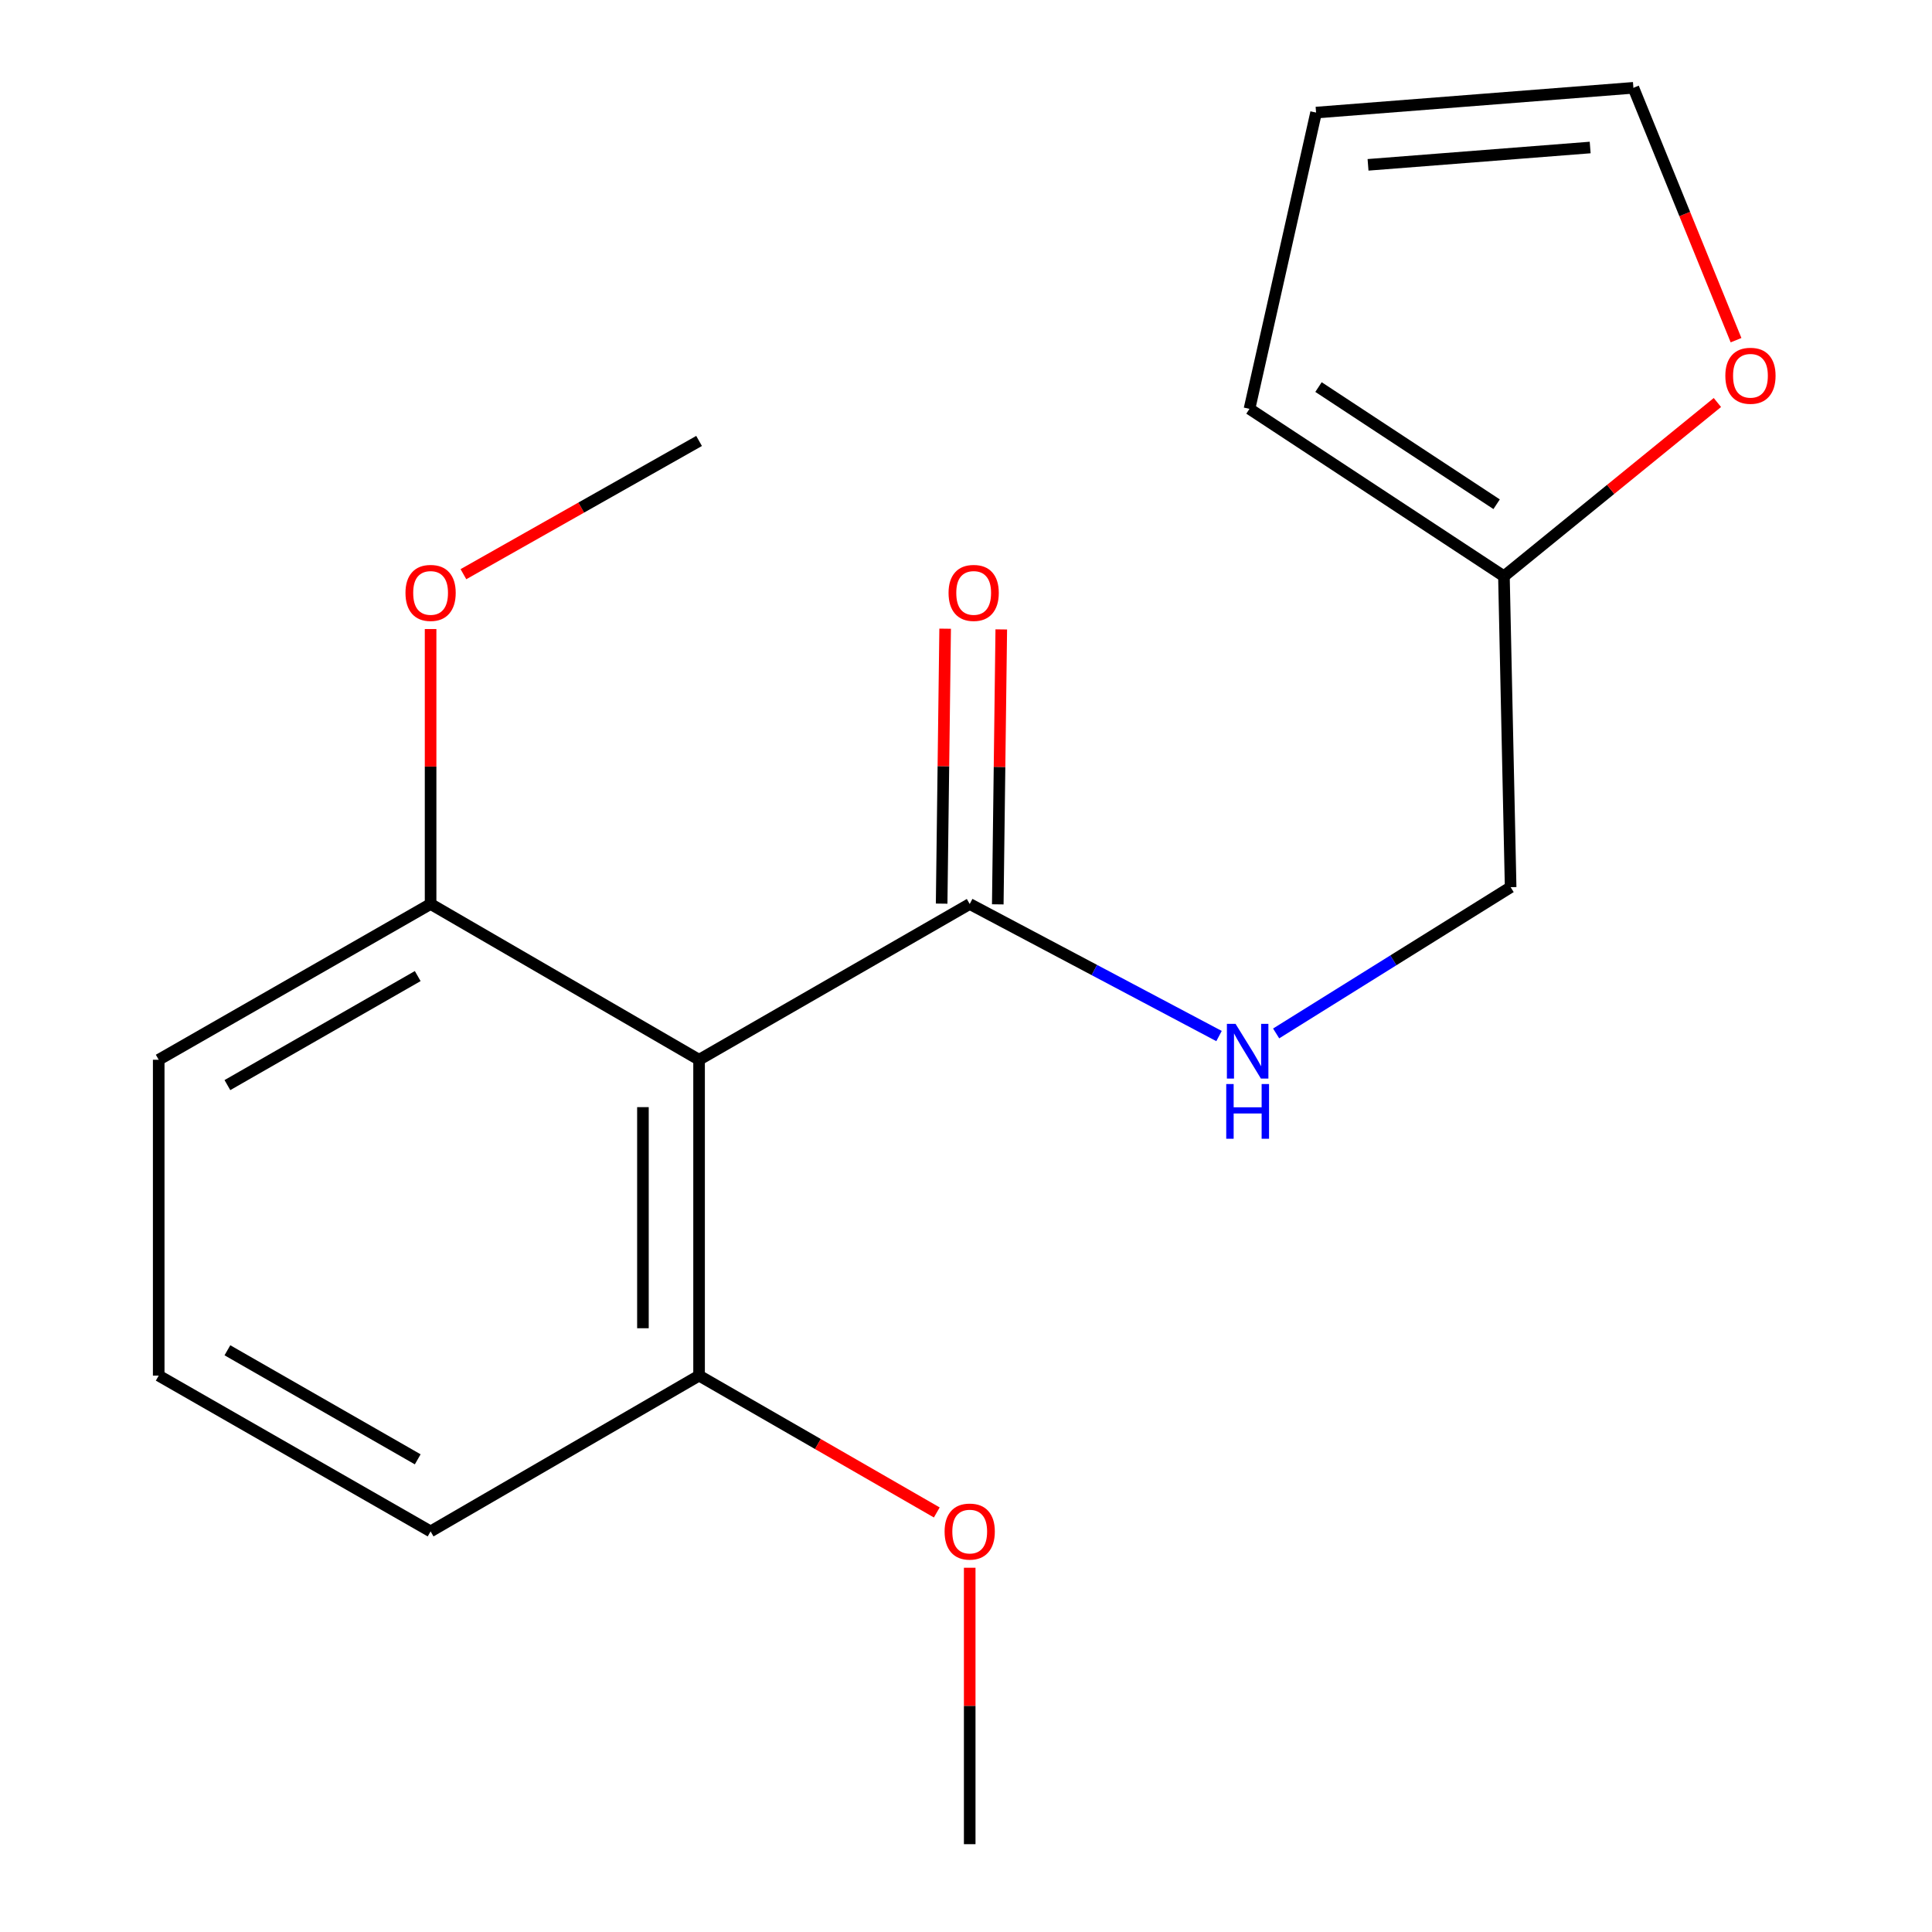 <?xml version='1.0' encoding='iso-8859-1'?>
<svg version='1.1' baseProfile='full'
              xmlns='http://www.w3.org/2000/svg'
                      xmlns:rdkit='http://www.rdkit.org/xml'
                      xmlns:xlink='http://www.w3.org/1999/xlink'
                  xml:space='preserve'
width='1000px' height='1000px' viewBox='0 0 1000 1000'>
<!-- END OF HEADER -->
<rect style='opacity:1.0;fill:#FFFFFF;stroke:none' width='1000' height='1000' x='0' y='0'> </rect>
<path class='bond-0' d='M 361.841,548.528 L 501.921,467.906' style='fill:none;fill-rule:evenodd;stroke:#000000;stroke-width:6px;stroke-linecap:butt;stroke-linejoin:miter;stroke-opacity:1' />
<path class='bond-4' d='M 361.841,548.528 L 361.841,712.017' style='fill:none;fill-rule:evenodd;stroke:#000000;stroke-width:6px;stroke-linecap:butt;stroke-linejoin:miter;stroke-opacity:1' />
<path class='bond-4' d='M 332.782,573.052 L 332.782,687.494' style='fill:none;fill-rule:evenodd;stroke:#000000;stroke-width:6px;stroke-linecap:butt;stroke-linejoin:miter;stroke-opacity:1' />
<path class='bond-5' d='M 361.841,548.528 L 222.875,467.906' style='fill:none;fill-rule:evenodd;stroke:#000000;stroke-width:6px;stroke-linecap:butt;stroke-linejoin:miter;stroke-opacity:1' />
<path class='bond-1' d='M 501.921,467.906 L 566.445,502.083' style='fill:none;fill-rule:evenodd;stroke:#000000;stroke-width:6px;stroke-linecap:butt;stroke-linejoin:miter;stroke-opacity:1' />
<path class='bond-1' d='M 566.445,502.083 L 630.968,536.26' style='fill:none;fill-rule:evenodd;stroke:#0000FF;stroke-width:6px;stroke-linecap:butt;stroke-linejoin:miter;stroke-opacity:1' />
<path class='bond-6' d='M 516.449,468.091 L 517.355,396.935' style='fill:none;fill-rule:evenodd;stroke:#000000;stroke-width:6px;stroke-linecap:butt;stroke-linejoin:miter;stroke-opacity:1' />
<path class='bond-6' d='M 517.355,396.935 L 518.26,325.78' style='fill:none;fill-rule:evenodd;stroke:#FF0000;stroke-width:6px;stroke-linecap:butt;stroke-linejoin:miter;stroke-opacity:1' />
<path class='bond-6' d='M 487.392,467.721 L 488.298,396.565' style='fill:none;fill-rule:evenodd;stroke:#000000;stroke-width:6px;stroke-linecap:butt;stroke-linejoin:miter;stroke-opacity:1' />
<path class='bond-6' d='M 488.298,396.565 L 489.204,325.41' style='fill:none;fill-rule:evenodd;stroke:#FF0000;stroke-width:6px;stroke-linecap:butt;stroke-linejoin:miter;stroke-opacity:1' />
<path class='bond-10' d='M 660.529,534.905 L 721.216,497.055' style='fill:none;fill-rule:evenodd;stroke:#0000FF;stroke-width:6px;stroke-linecap:butt;stroke-linejoin:miter;stroke-opacity:1' />
<path class='bond-10' d='M 721.216,497.055 L 781.903,459.205' style='fill:none;fill-rule:evenodd;stroke:#000000;stroke-width:6px;stroke-linecap:butt;stroke-linejoin:miter;stroke-opacity:1' />
<path class='bond-2' d='M 778.432,298.267 L 781.903,459.205' style='fill:none;fill-rule:evenodd;stroke:#000000;stroke-width:6px;stroke-linecap:butt;stroke-linejoin:miter;stroke-opacity:1' />
<path class='bond-3' d='M 778.432,298.267 L 833.676,253.304' style='fill:none;fill-rule:evenodd;stroke:#000000;stroke-width:6px;stroke-linecap:butt;stroke-linejoin:miter;stroke-opacity:1' />
<path class='bond-3' d='M 833.676,253.304 L 888.92,208.342' style='fill:none;fill-rule:evenodd;stroke:#FF0000;stroke-width:6px;stroke-linecap:butt;stroke-linejoin:miter;stroke-opacity:1' />
<path class='bond-7' d='M 778.432,298.267 L 646.731,211.623' style='fill:none;fill-rule:evenodd;stroke:#000000;stroke-width:6px;stroke-linecap:butt;stroke-linejoin:miter;stroke-opacity:1' />
<path class='bond-7' d='M 774.648,260.994 L 682.457,200.343' style='fill:none;fill-rule:evenodd;stroke:#000000;stroke-width:6px;stroke-linecap:butt;stroke-linejoin:miter;stroke-opacity:1' />
<path class='bond-8' d='M 898.573,176.073 L 872.009,110.764' style='fill:none;fill-rule:evenodd;stroke:#FF0000;stroke-width:6px;stroke-linecap:butt;stroke-linejoin:miter;stroke-opacity:1' />
<path class='bond-8' d='M 872.009,110.764 L 845.445,45.455' style='fill:none;fill-rule:evenodd;stroke:#000000;stroke-width:6px;stroke-linecap:butt;stroke-linejoin:miter;stroke-opacity:1' />
<path class='bond-12' d='M 361.841,712.017 L 423.36,747.431' style='fill:none;fill-rule:evenodd;stroke:#000000;stroke-width:6px;stroke-linecap:butt;stroke-linejoin:miter;stroke-opacity:1' />
<path class='bond-12' d='M 423.36,747.431 L 484.88,782.846' style='fill:none;fill-rule:evenodd;stroke:#FF0000;stroke-width:6px;stroke-linecap:butt;stroke-linejoin:miter;stroke-opacity:1' />
<path class='bond-15' d='M 361.841,712.017 L 222.875,792.655' style='fill:none;fill-rule:evenodd;stroke:#000000;stroke-width:6px;stroke-linecap:butt;stroke-linejoin:miter;stroke-opacity:1' />
<path class='bond-11' d='M 222.875,467.906 L 222.875,396.75' style='fill:none;fill-rule:evenodd;stroke:#000000;stroke-width:6px;stroke-linecap:butt;stroke-linejoin:miter;stroke-opacity:1' />
<path class='bond-11' d='M 222.875,396.75 L 222.875,325.594' style='fill:none;fill-rule:evenodd;stroke:#FF0000;stroke-width:6px;stroke-linecap:butt;stroke-linejoin:miter;stroke-opacity:1' />
<path class='bond-14' d='M 222.875,467.906 L 82.149,548.528' style='fill:none;fill-rule:evenodd;stroke:#000000;stroke-width:6px;stroke-linecap:butt;stroke-linejoin:miter;stroke-opacity:1' />
<path class='bond-14' d='M 216.211,505.214 L 117.703,561.649' style='fill:none;fill-rule:evenodd;stroke:#000000;stroke-width:6px;stroke-linecap:butt;stroke-linejoin:miter;stroke-opacity:1' />
<path class='bond-9' d='M 646.731,211.623 L 681.198,58.273' style='fill:none;fill-rule:evenodd;stroke:#000000;stroke-width:6px;stroke-linecap:butt;stroke-linejoin:miter;stroke-opacity:1' />
<path class='bond-19' d='M 845.445,45.455 L 681.198,58.273' style='fill:none;fill-rule:evenodd;stroke:#000000;stroke-width:6px;stroke-linecap:butt;stroke-linejoin:miter;stroke-opacity:1' />
<path class='bond-19' d='M 823.069,76.348 L 708.096,85.321' style='fill:none;fill-rule:evenodd;stroke:#000000;stroke-width:6px;stroke-linecap:butt;stroke-linejoin:miter;stroke-opacity:1' />
<path class='bond-16' d='M 239.866,297.2 L 300.853,262.717' style='fill:none;fill-rule:evenodd;stroke:#FF0000;stroke-width:6px;stroke-linecap:butt;stroke-linejoin:miter;stroke-opacity:1' />
<path class='bond-16' d='M 300.853,262.717 L 361.841,228.235' style='fill:none;fill-rule:evenodd;stroke:#000000;stroke-width:6px;stroke-linecap:butt;stroke-linejoin:miter;stroke-opacity:1' />
<path class='bond-17' d='M 501.921,811.462 L 501.921,883.004' style='fill:none;fill-rule:evenodd;stroke:#FF0000;stroke-width:6px;stroke-linecap:butt;stroke-linejoin:miter;stroke-opacity:1' />
<path class='bond-17' d='M 501.921,883.004 L 501.921,954.545' style='fill:none;fill-rule:evenodd;stroke:#000000;stroke-width:6px;stroke-linecap:butt;stroke-linejoin:miter;stroke-opacity:1' />
<path class='bond-13' d='M 82.149,712.017 L 82.149,548.528' style='fill:none;fill-rule:evenodd;stroke:#000000;stroke-width:6px;stroke-linecap:butt;stroke-linejoin:miter;stroke-opacity:1' />
<path class='bond-18' d='M 82.149,712.017 L 222.875,792.655' style='fill:none;fill-rule:evenodd;stroke:#000000;stroke-width:6px;stroke-linecap:butt;stroke-linejoin:miter;stroke-opacity:1' />
<path class='bond-18' d='M 117.705,698.9 L 216.213,755.347' style='fill:none;fill-rule:evenodd;stroke:#000000;stroke-width:6px;stroke-linecap:butt;stroke-linejoin:miter;stroke-opacity:1' />
<path  class='atom-2' d='M 639.518 529.945
L 648.798 544.945
Q 649.718 546.425, 651.198 549.105
Q 652.678 551.785, 652.758 551.945
L 652.758 529.945
L 656.518 529.945
L 656.518 558.265
L 652.638 558.265
L 642.678 541.865
Q 641.518 539.945, 640.278 537.745
Q 639.078 535.545, 638.718 534.865
L 638.718 558.265
L 635.038 558.265
L 635.038 529.945
L 639.518 529.945
' fill='#0000FF'/>
<path  class='atom-2' d='M 634.698 561.097
L 638.538 561.097
L 638.538 573.137
L 653.018 573.137
L 653.018 561.097
L 656.858 561.097
L 656.858 589.417
L 653.018 589.417
L 653.018 576.337
L 638.538 576.337
L 638.538 589.417
L 634.698 589.417
L 634.698 561.097
' fill='#0000FF'/>
<path  class='atom-4' d='M 893.033 194.494
Q 893.033 187.694, 896.393 183.894
Q 899.753 180.094, 906.033 180.094
Q 912.313 180.094, 915.673 183.894
Q 919.033 187.694, 919.033 194.494
Q 919.033 201.374, 915.633 205.294
Q 912.233 209.174, 906.033 209.174
Q 899.793 209.174, 896.393 205.294
Q 893.033 201.414, 893.033 194.494
M 906.033 205.974
Q 910.353 205.974, 912.673 203.094
Q 915.033 200.174, 915.033 194.494
Q 915.033 188.934, 912.673 186.134
Q 910.353 183.294, 906.033 183.294
Q 901.713 183.294, 899.353 186.094
Q 897.033 188.894, 897.033 194.494
Q 897.033 200.214, 899.353 203.094
Q 901.713 205.974, 906.033 205.974
' fill='#FF0000'/>
<path  class='atom-7' d='M 490.971 306.887
Q 490.971 300.087, 494.331 296.287
Q 497.691 292.487, 503.971 292.487
Q 510.251 292.487, 513.611 296.287
Q 516.971 300.087, 516.971 306.887
Q 516.971 313.767, 513.571 317.687
Q 510.171 321.567, 503.971 321.567
Q 497.731 321.567, 494.331 317.687
Q 490.971 313.807, 490.971 306.887
M 503.971 318.367
Q 508.291 318.367, 510.611 315.487
Q 512.971 312.567, 512.971 306.887
Q 512.971 301.327, 510.611 298.527
Q 508.291 295.687, 503.971 295.687
Q 499.651 295.687, 497.291 298.487
Q 494.971 301.287, 494.971 306.887
Q 494.971 312.607, 497.291 315.487
Q 499.651 318.367, 503.971 318.367
' fill='#FF0000'/>
<path  class='atom-12' d='M 209.875 306.887
Q 209.875 300.087, 213.235 296.287
Q 216.595 292.487, 222.875 292.487
Q 229.155 292.487, 232.515 296.287
Q 235.875 300.087, 235.875 306.887
Q 235.875 313.767, 232.475 317.687
Q 229.075 321.567, 222.875 321.567
Q 216.635 321.567, 213.235 317.687
Q 209.875 313.807, 209.875 306.887
M 222.875 318.367
Q 227.195 318.367, 229.515 315.487
Q 231.875 312.567, 231.875 306.887
Q 231.875 301.327, 229.515 298.527
Q 227.195 295.687, 222.875 295.687
Q 218.555 295.687, 216.195 298.487
Q 213.875 301.287, 213.875 306.887
Q 213.875 312.607, 216.195 315.487
Q 218.555 318.367, 222.875 318.367
' fill='#FF0000'/>
<path  class='atom-13' d='M 488.921 792.735
Q 488.921 785.935, 492.281 782.135
Q 495.641 778.335, 501.921 778.335
Q 508.201 778.335, 511.561 782.135
Q 514.921 785.935, 514.921 792.735
Q 514.921 799.615, 511.521 803.535
Q 508.121 807.415, 501.921 807.415
Q 495.681 807.415, 492.281 803.535
Q 488.921 799.655, 488.921 792.735
M 501.921 804.215
Q 506.241 804.215, 508.561 801.335
Q 510.921 798.415, 510.921 792.735
Q 510.921 787.175, 508.561 784.375
Q 506.241 781.535, 501.921 781.535
Q 497.601 781.535, 495.241 784.335
Q 492.921 787.135, 492.921 792.735
Q 492.921 798.455, 495.241 801.335
Q 497.601 804.215, 501.921 804.215
' fill='#FF0000'/>
</svg>
